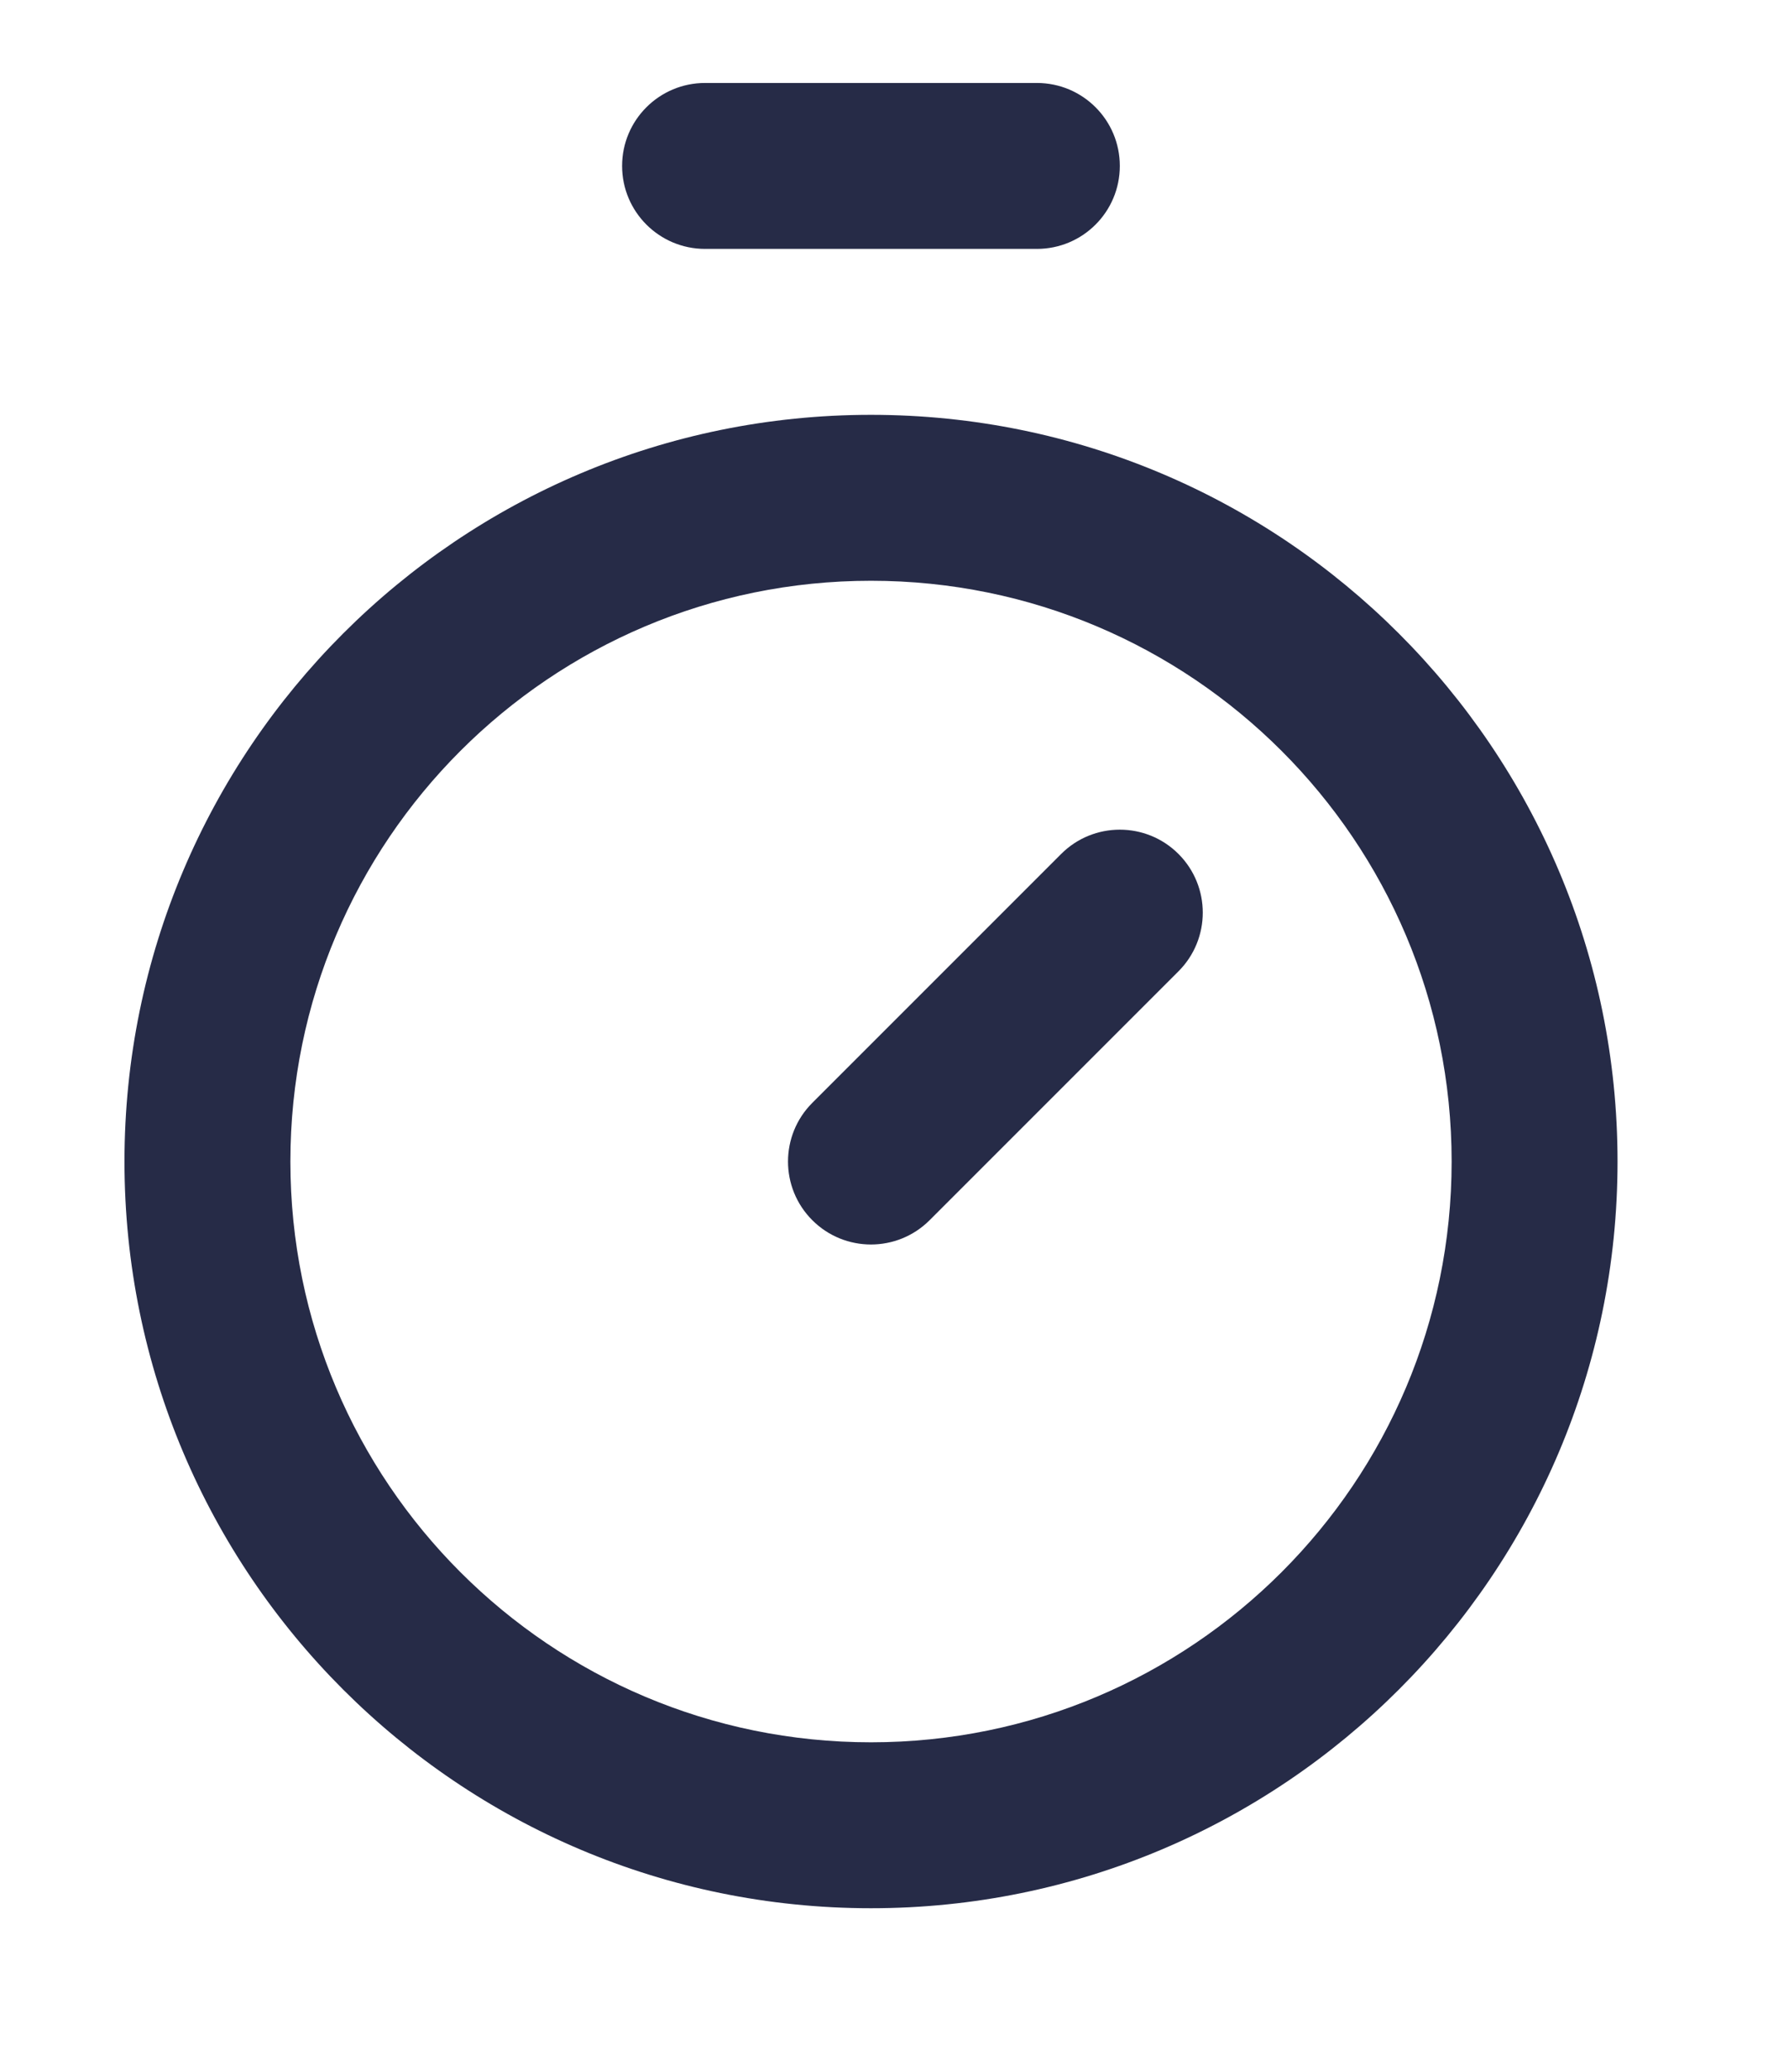 <svg xmlns="http://www.w3.org/2000/svg" width="19" height="22" viewBox="0 0 19 22" fill="none"><g clip-path="url(#clip0_3385_13008)"><path fill-rule="evenodd" clip-rule="evenodd" d="M6.607 1.762C6.607 1.275 7.002 0.881 7.488 0.881H11.012C11.499 0.881 11.893 1.275 11.893 1.762C11.893 2.249 11.499 2.643 11.012 2.643H7.488C7.002 2.643 6.607 2.249 6.607 1.762Z" fill="#262B47"></path><path fill-rule="evenodd" clip-rule="evenodd" d="M12.516 9.068C12.86 9.412 12.86 9.97 12.516 10.314L9.873 12.957C9.529 13.301 8.971 13.301 8.627 12.957C8.283 12.613 8.283 12.055 8.627 11.711L11.27 9.068C11.614 8.724 12.172 8.724 12.516 9.068Z" fill="#262B47"></path><path fill-rule="evenodd" clip-rule="evenodd" d="M9.25 6.167C5.845 6.167 3.084 8.928 3.084 12.334C3.084 15.74 5.845 18.501 9.25 18.501C12.656 18.501 15.417 15.74 15.417 12.334C15.417 8.928 12.656 6.167 9.25 6.167ZM1.322 12.334C1.322 7.955 4.871 4.405 9.25 4.405C13.63 4.405 17.179 7.955 17.179 12.334C17.179 16.713 13.63 20.263 9.25 20.263C4.871 20.263 1.322 16.713 1.322 12.334Z" fill="#262B47"></path></g><defs><clipPath id="clip0_3385_13008"><rect width="18.501" height="21.144" fill="white"></rect></clipPath></defs></svg>
